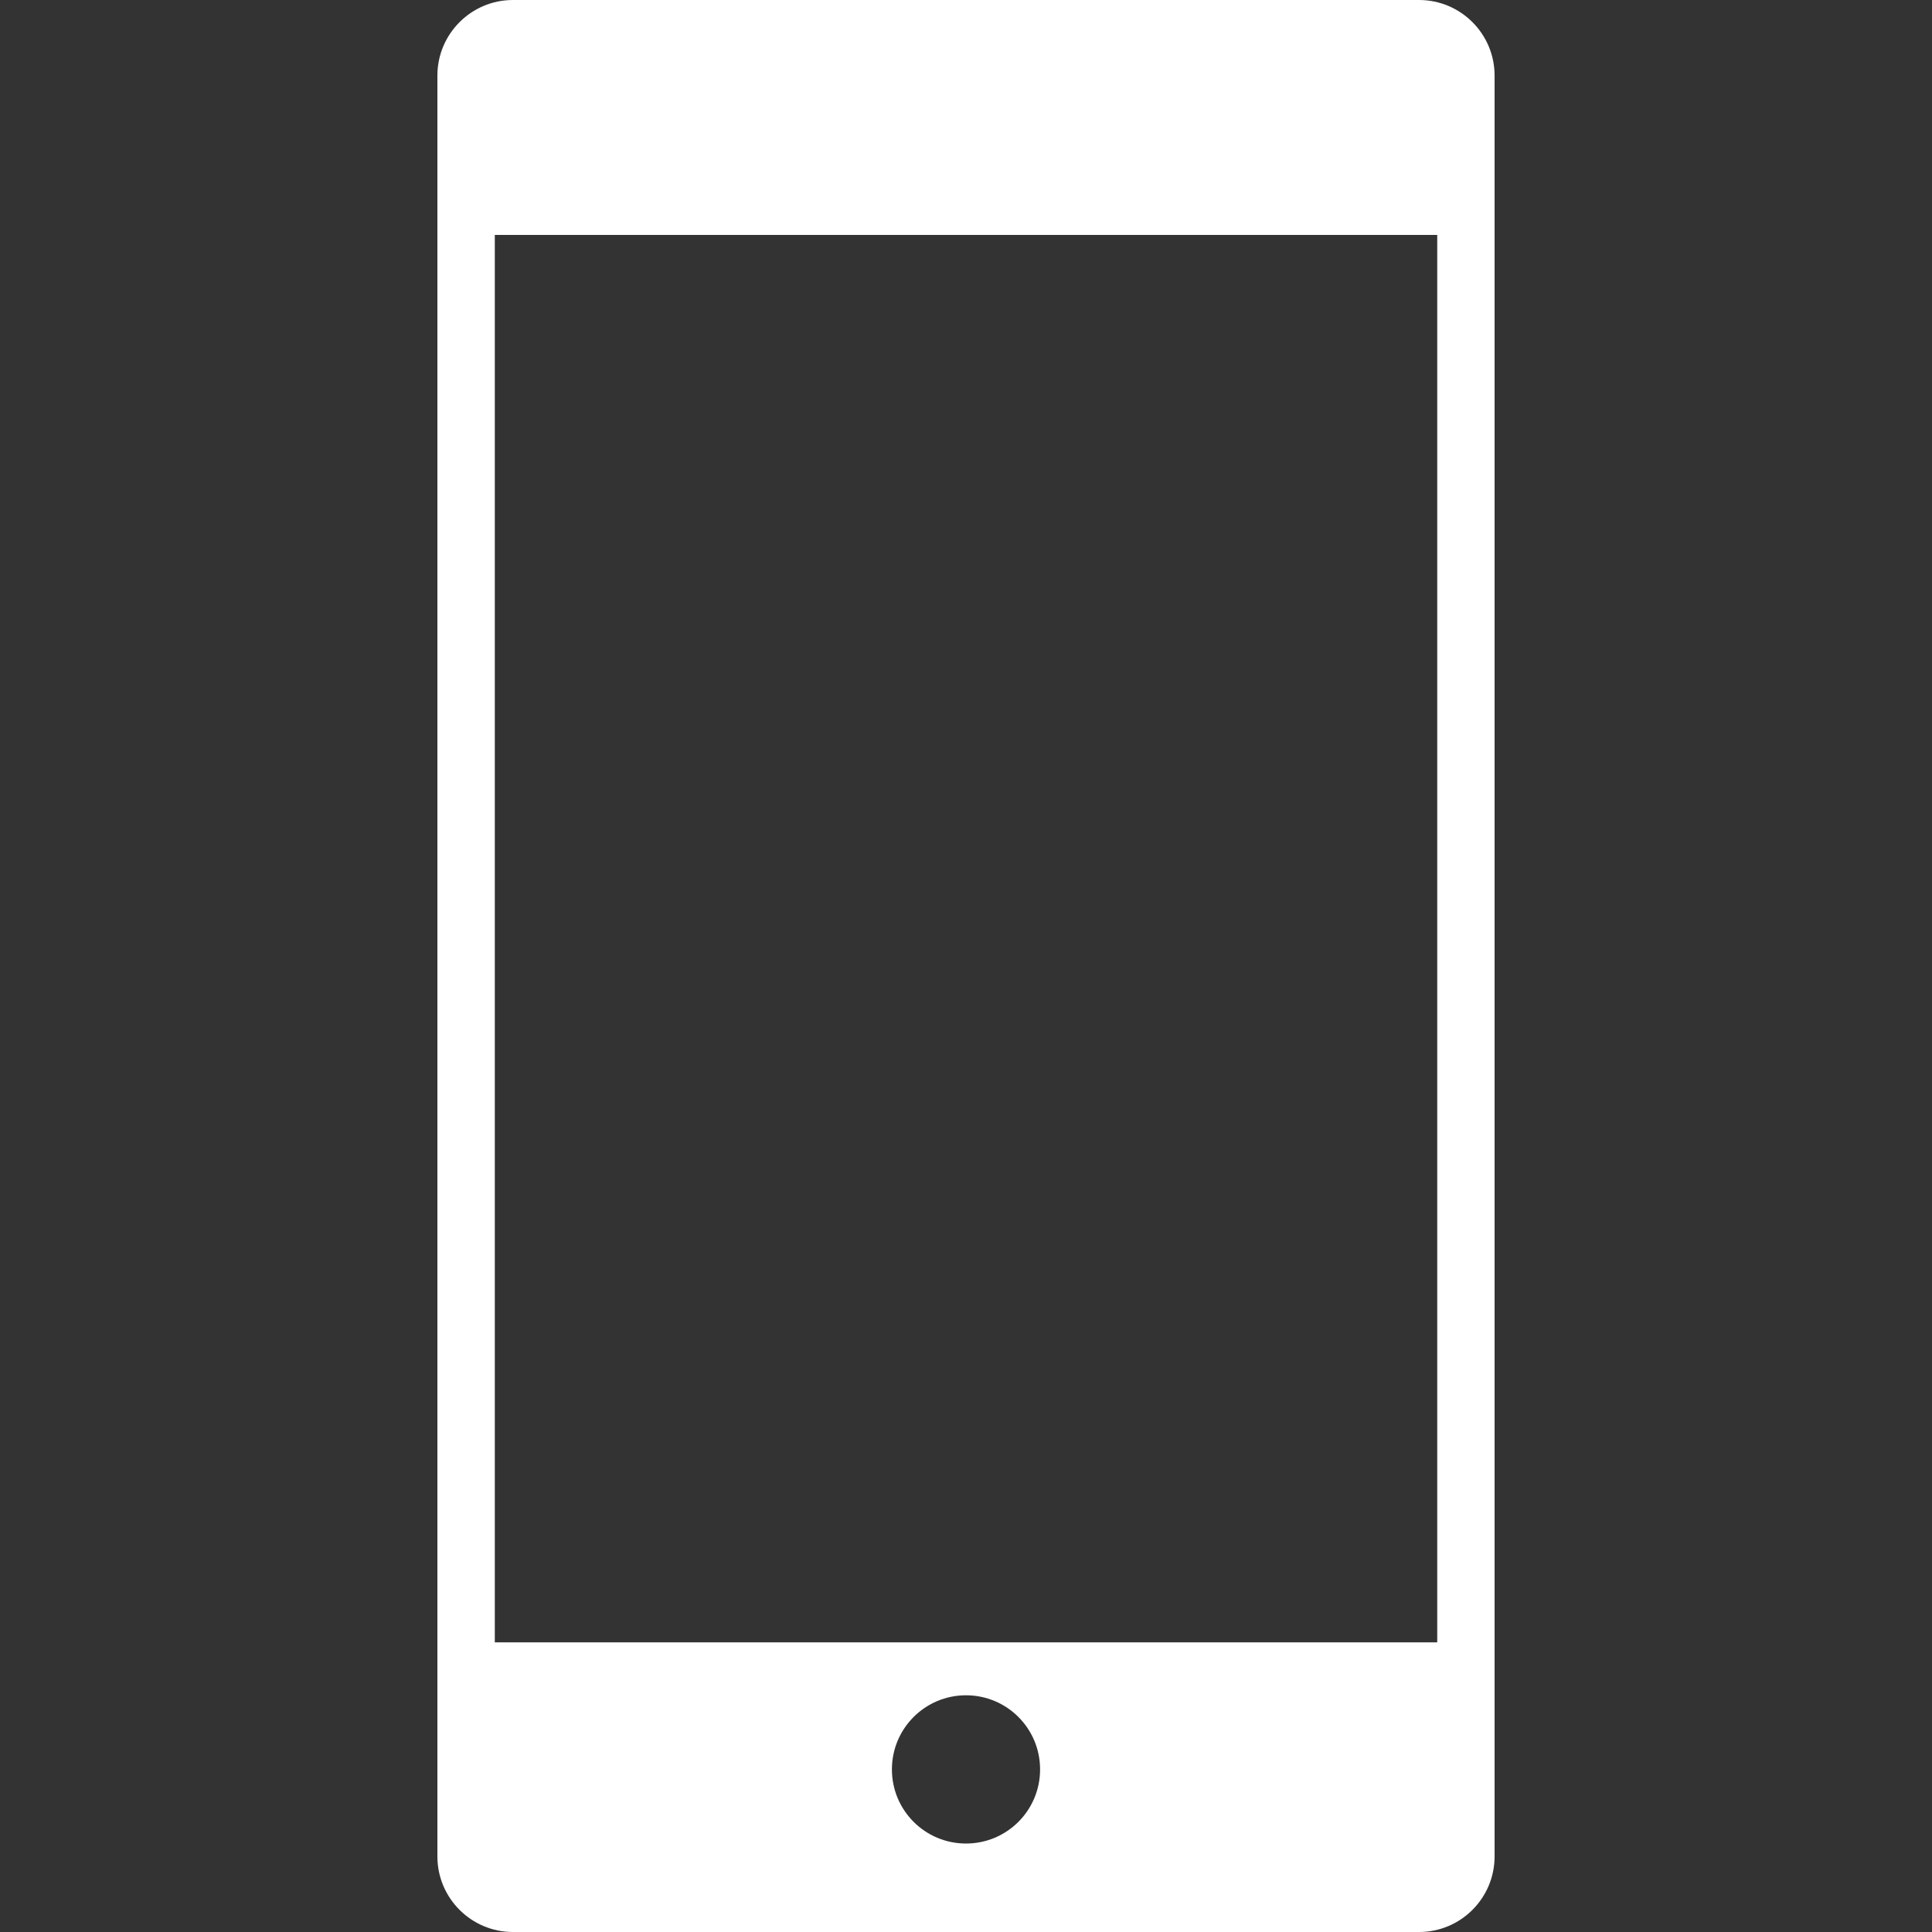 <?xml version="1.0" encoding="iso-8859-1"?>
<!-- Generator: Adobe Illustrator 16.0.0, SVG Export Plug-In . SVG Version: 6.00 Build 0)  -->
<!DOCTYPE svg PUBLIC "-//W3C//DTD SVG 1.1//EN" "http://www.w3.org/Graphics/SVG/1.1/DTD/svg11.dtd">
<svg xmlns="http://www.w3.org/2000/svg" xmlns:xlink="http://www.w3.org/1999/xlink" version="1.1" id="Capa_1" x="0px" y="0px" width="512px" height="512px" viewBox="0 0 101 101" style="enable-background:new 0 0 101 101;" xml:space="preserve">
<rect x="0" y="0" width="101" height="101" fill="#333333" stroke="none"/>
<g>
	<path d="M74.185,0h-47.37c-2.178,0-3.949,1.772-3.949,3.95v93.101c0,2.178,1.771,3.949,3.949,3.949h47.37   c2.178,0,3.948-1.771,3.948-3.949V3.95C78.134,1.772,76.363,0,74.185,0z M46.627,92.5c0-2.14,1.732-3.875,3.873-3.875   c2.144,0,3.873,1.735,3.873,3.875c0,2.141-1.729,3.875-3.873,3.875C48.359,96.375,46.627,94.641,46.627,92.5z M25.867,85.859   V12.281h49.268v73.578H25.867z" fill="#FFFFFF"/>
</g>
<g>
</g>
<g>
</g>
<g>
</g>
<g>
</g>
<g>
</g>
<g>
</g>
<g>
</g>
<g>
</g>
<g>
</g>
<g>
</g>
<g>
</g>
<g>
</g>
<g>
</g>
<g>
</g>
<g>
</g>
</svg>
